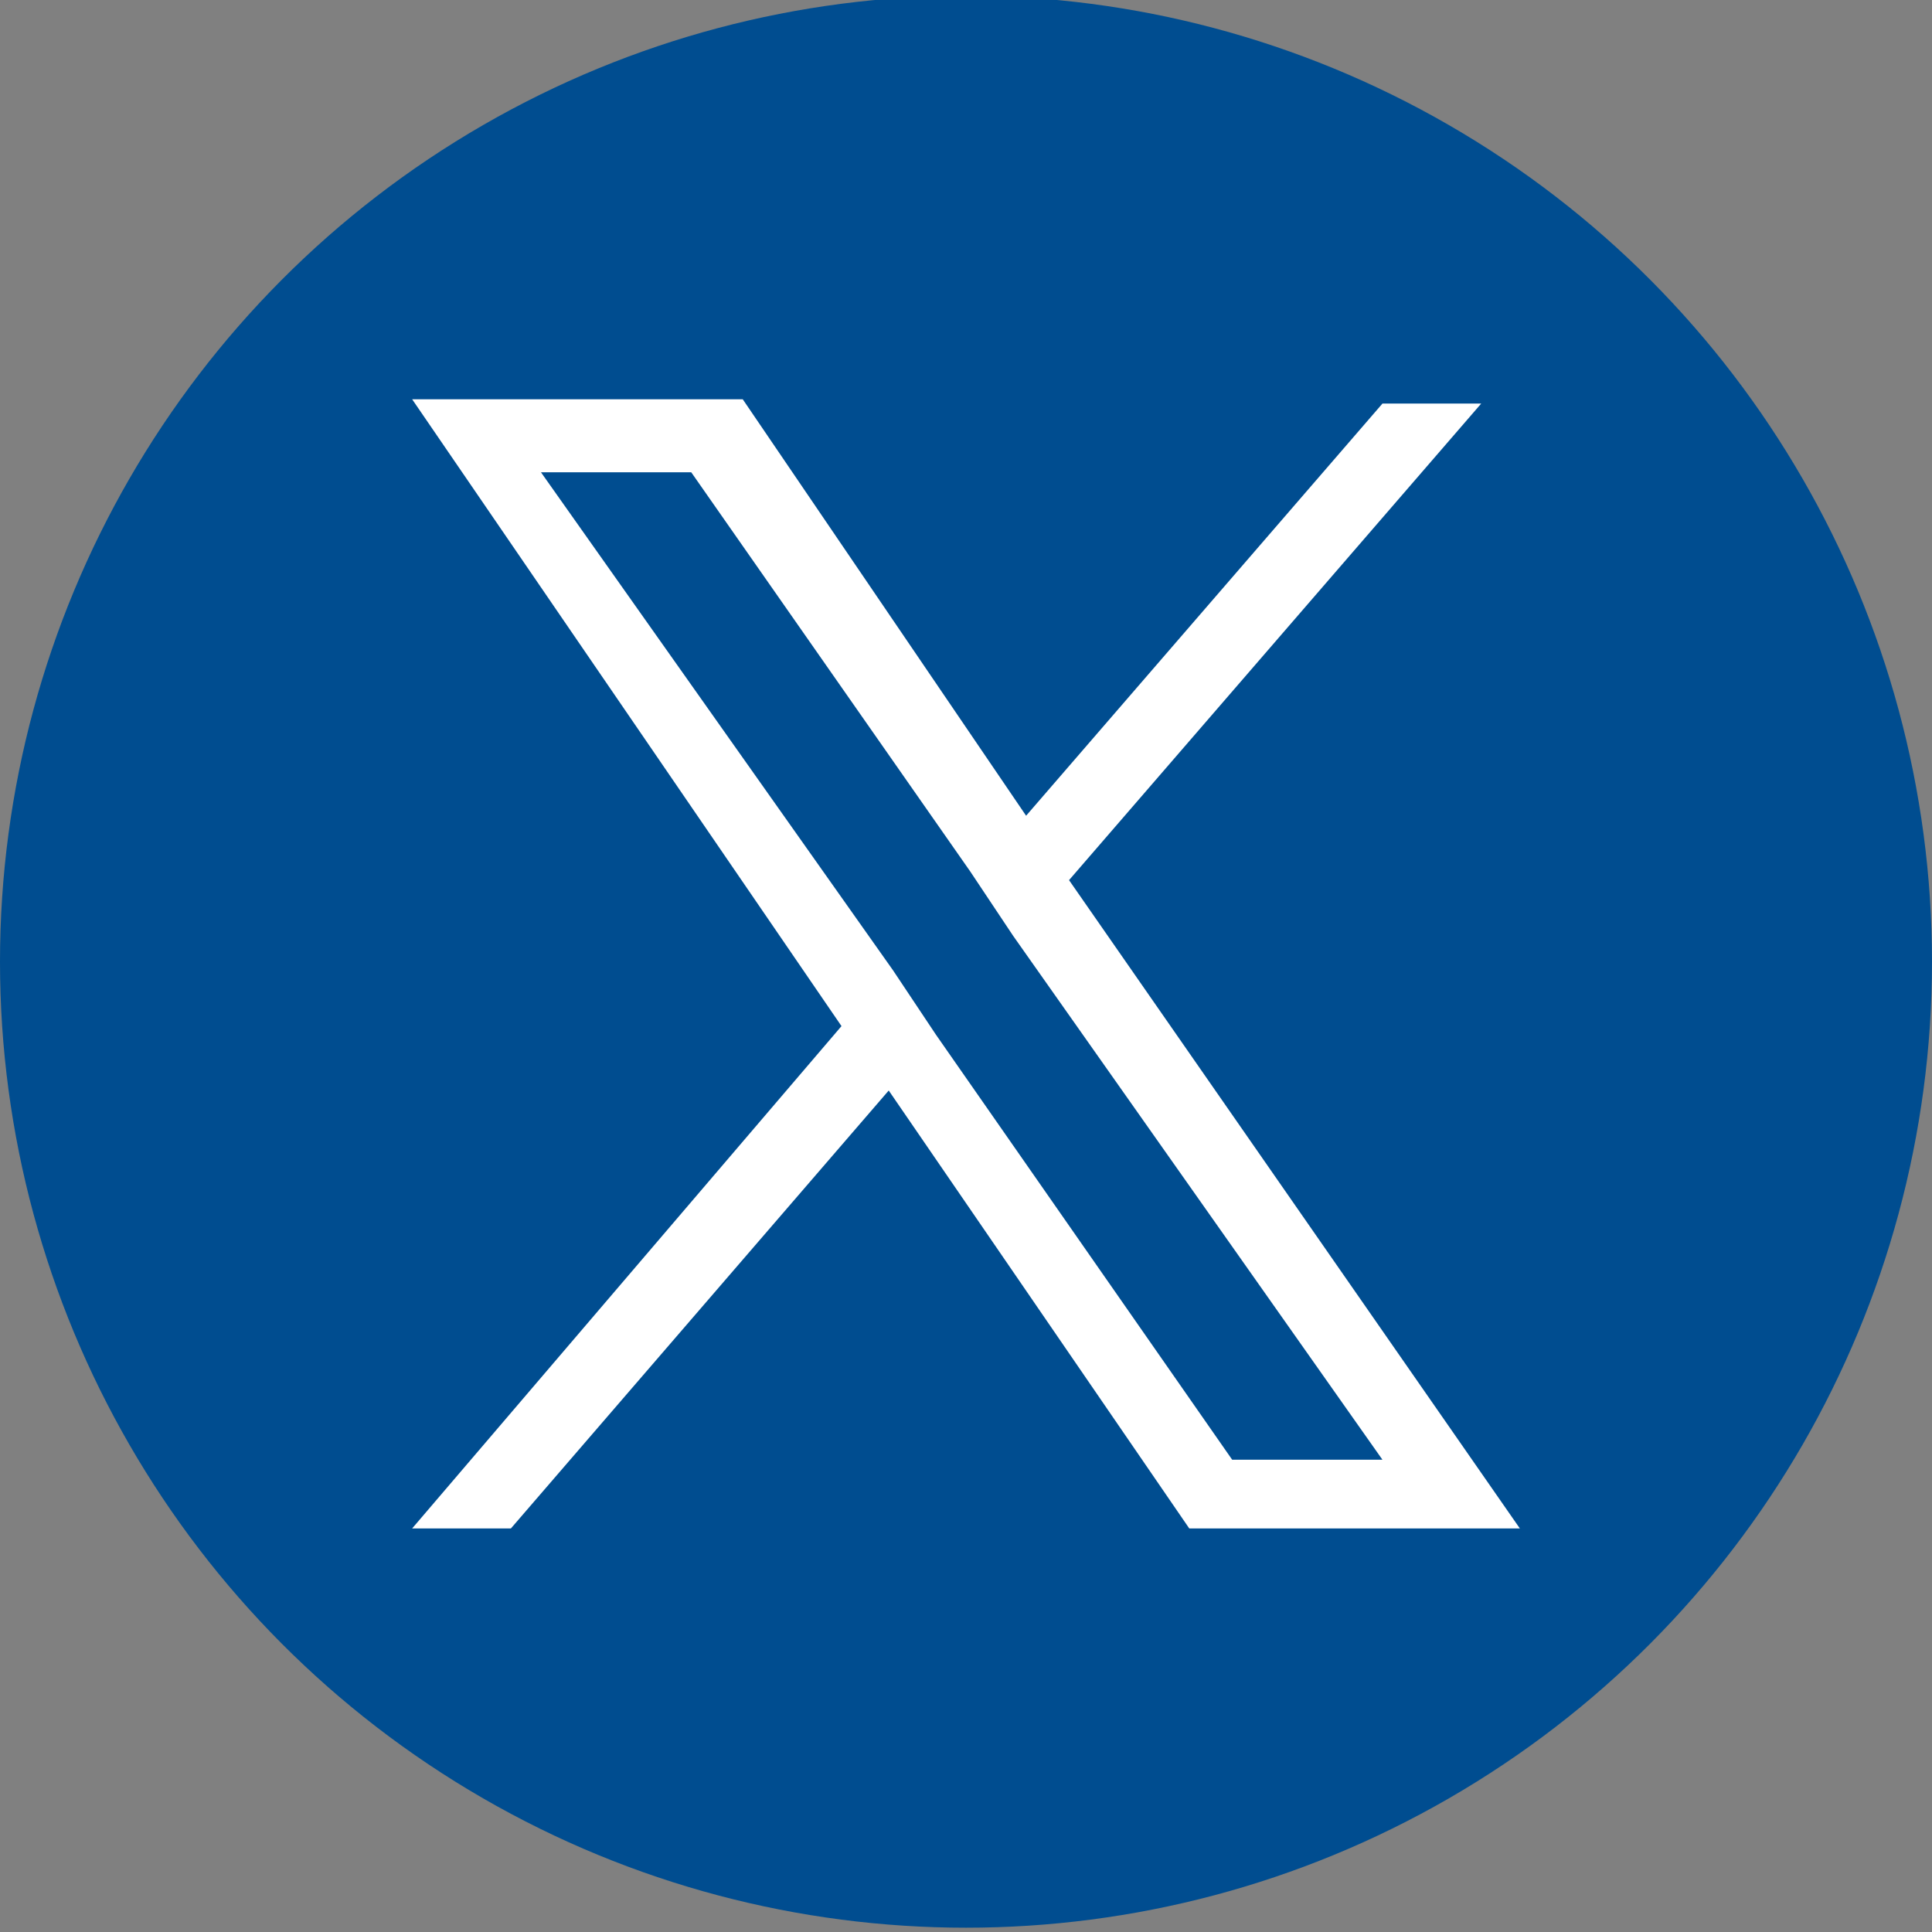 <?xml version="1.0" encoding="utf-8"?>
<!-- Generator: Adobe Illustrator 28.0.0, SVG Export Plug-In . SVG Version: 6.00 Build 0)  -->
<svg version="1.1" id="Ebene_1" xmlns="http://www.w3.org/2000/svg" xmlns:xlink="http://www.w3.org/1999/xlink" x="0px" y="0px"
	 viewBox="0 0 45 45" style="enable-background:new 0 0 45 45;" xml:space="preserve">
<rect x="0" y="0" width="45" height="45" fill="#808080" stroke="none"/>
<style type="text/css">
	.st0{fill:#004D90;}
	.st1{fill:#FFFFFF;}
</style>
<circle class="st0" cx="22.5" cy="22.4" r="22.5"/>
<path class="st1" d="M24.9,20.5l9.6-11.1h-2.3L23.9,19l-6.6-9.7H9.6l10,14.6l-10,11.7h2.3l8.8-10.2l7,10.2h7.7L24.9,20.5L24.9,20.5z
	 M21.8,24.1l-1-1.5L12.6,11h3.5l6.5,9.3l1,1.5L32.2,34h-3.5L21.8,24.1L21.8,24.1z"/>
</svg>
